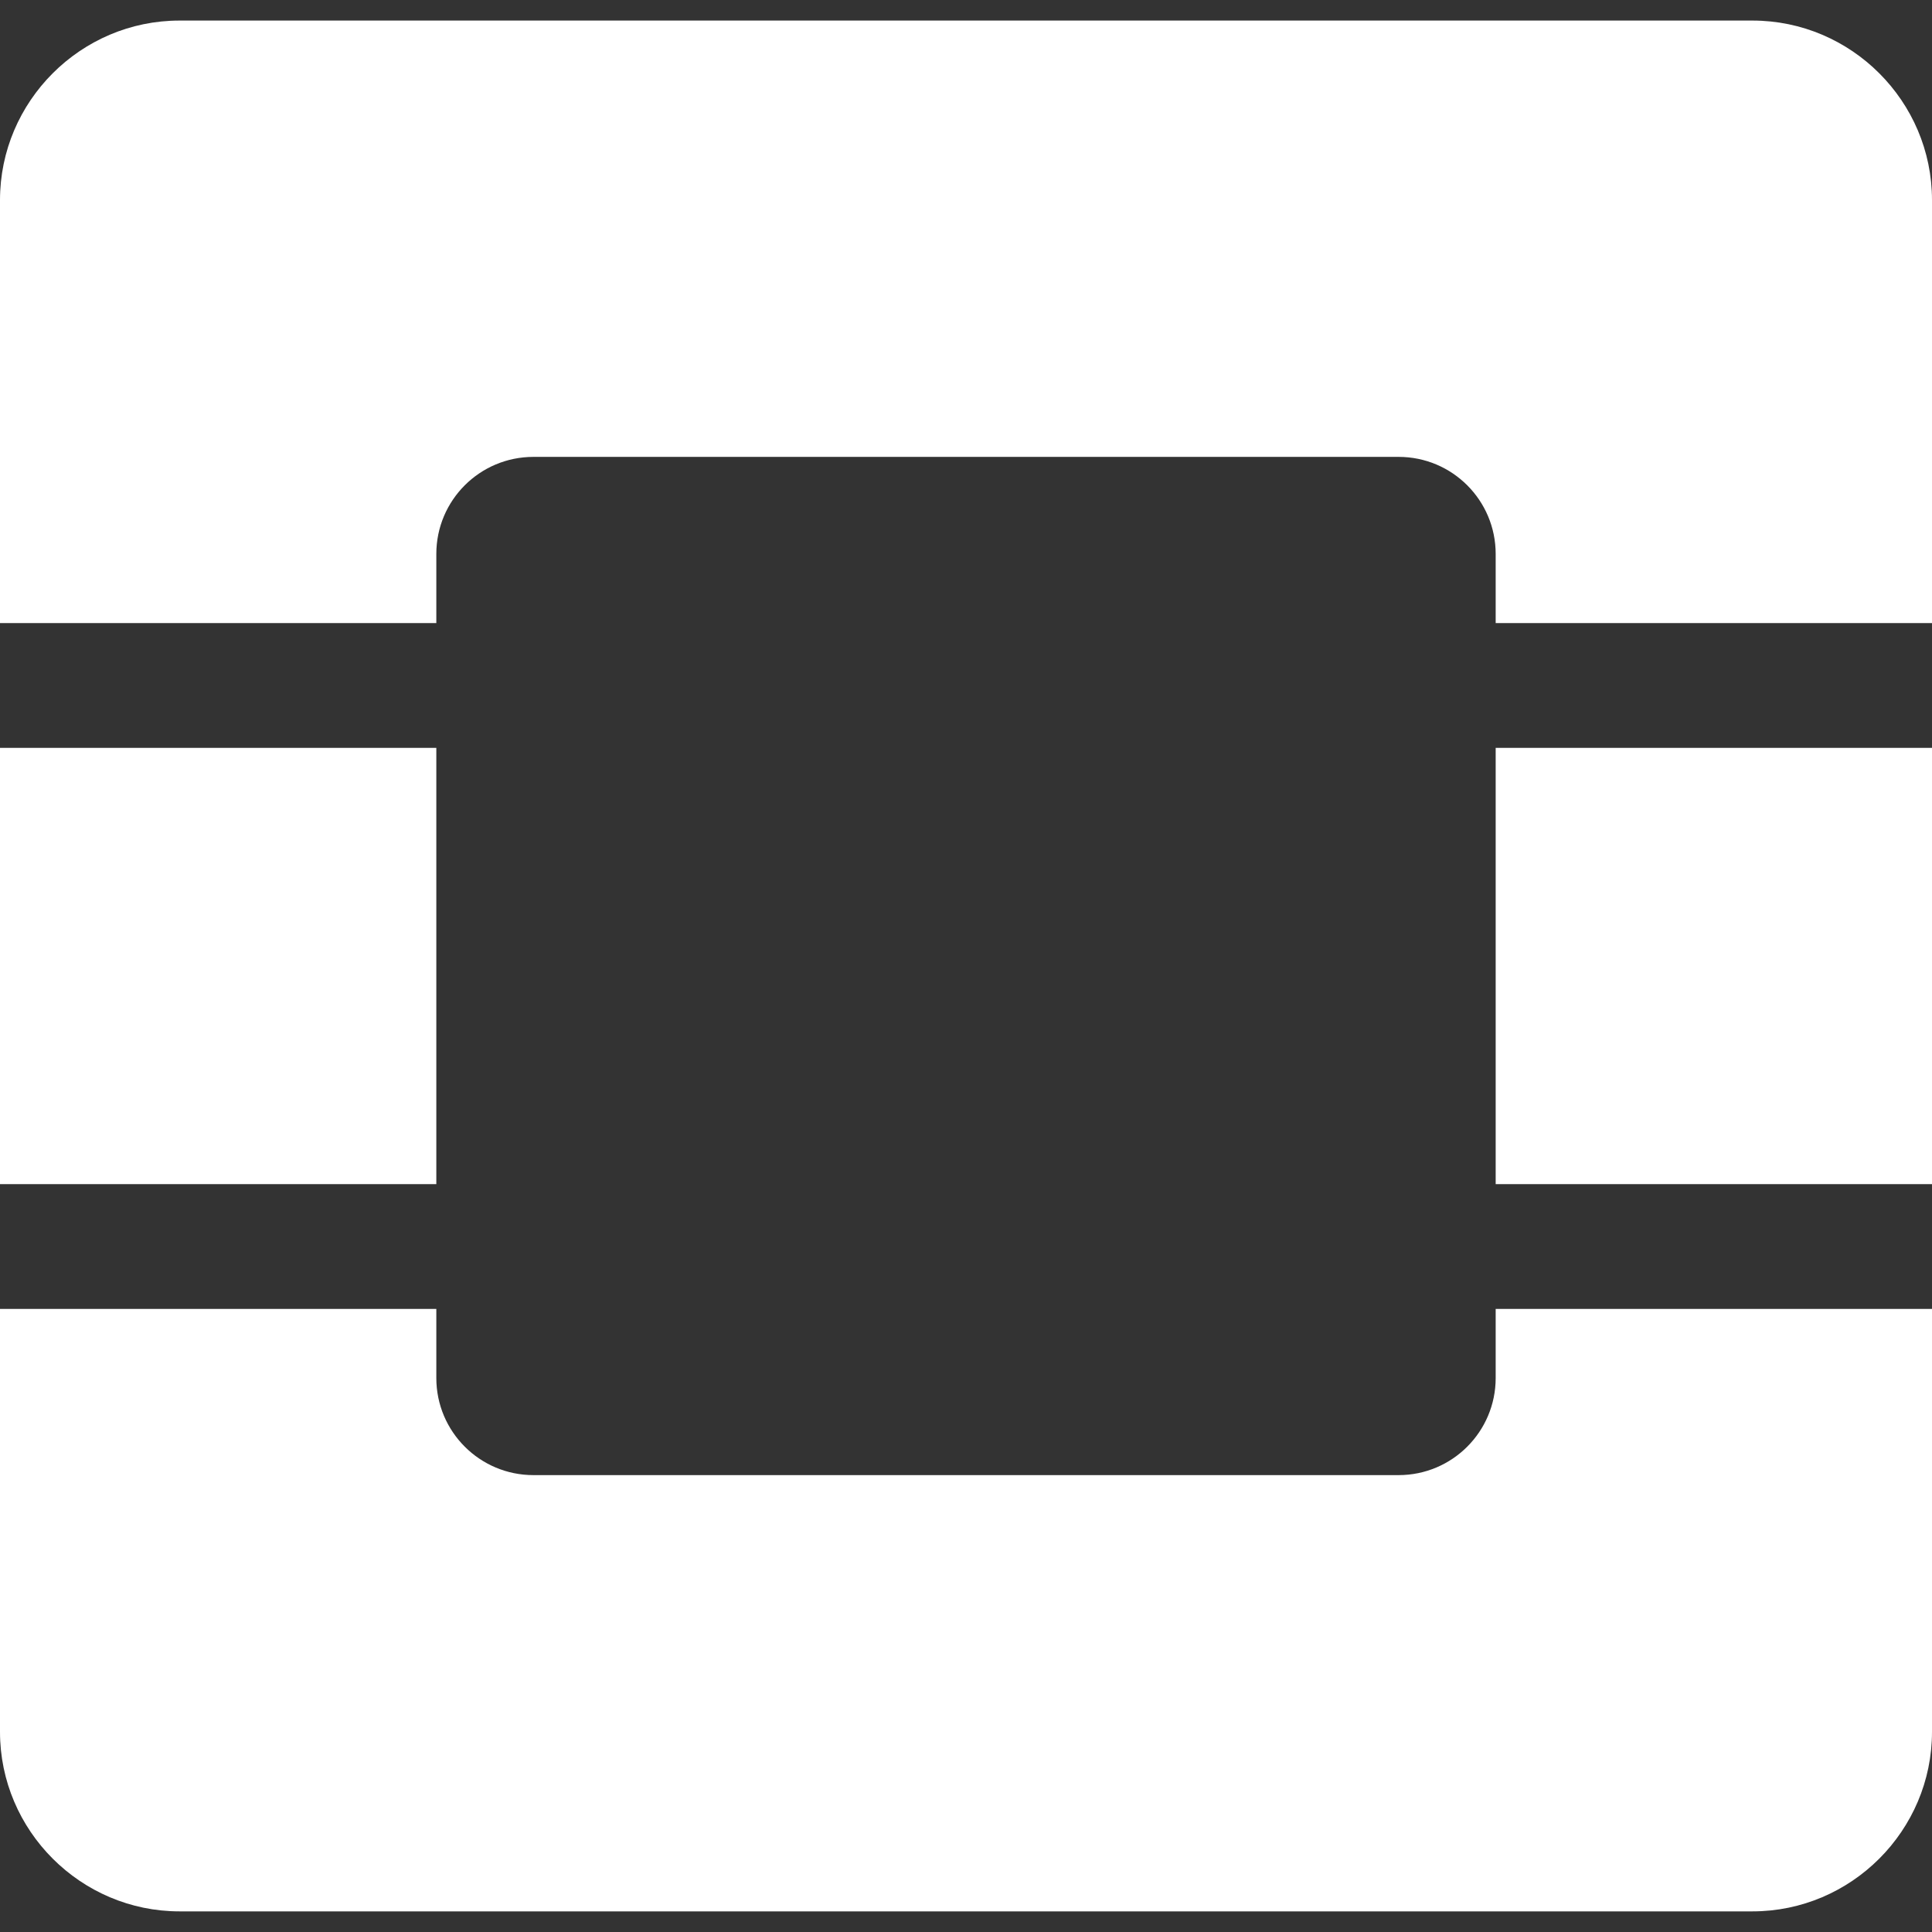<svg width="31" height="31" viewBox="0 0 31 31" fill="none" xmlns="http://www.w3.org/2000/svg">
<rect x="0" y="0" width="31" height="31" fill="#333333" stroke="none"/>
<g clip-path="url(#clip0_439_71159)">
<path d="M28.12 0.33H2.88C1.296 0.33 0 1.626 0 3.21V9.998H7.001V8.889C7.001 8.028 7.698 7.331 8.559 7.331H22.442C23.302 7.331 23.999 8.028 23.999 8.889V9.998H31V3.21C31 1.626 29.704 0.33 28.12 0.33V0.33ZM23.999 22.111C23.999 22.971 23.302 23.669 22.442 23.669H8.559C7.698 23.669 7.001 22.971 7.001 22.111V21.002H0V27.789C0 29.373 1.296 30.669 2.88 30.669H28.12C29.704 30.669 31 29.373 31 27.789V21.002H23.999V22.111V22.111ZM0 19H7.001V12H0V19V19ZM23.999 19H31V12H23.999V19L23.999 19Z" fill="white"/>
</g>
<defs>
<clipPath id="clip0_439_71159">
<rect width="31" height="31" fill="white"/>
</clipPath>
</defs>
</svg>
